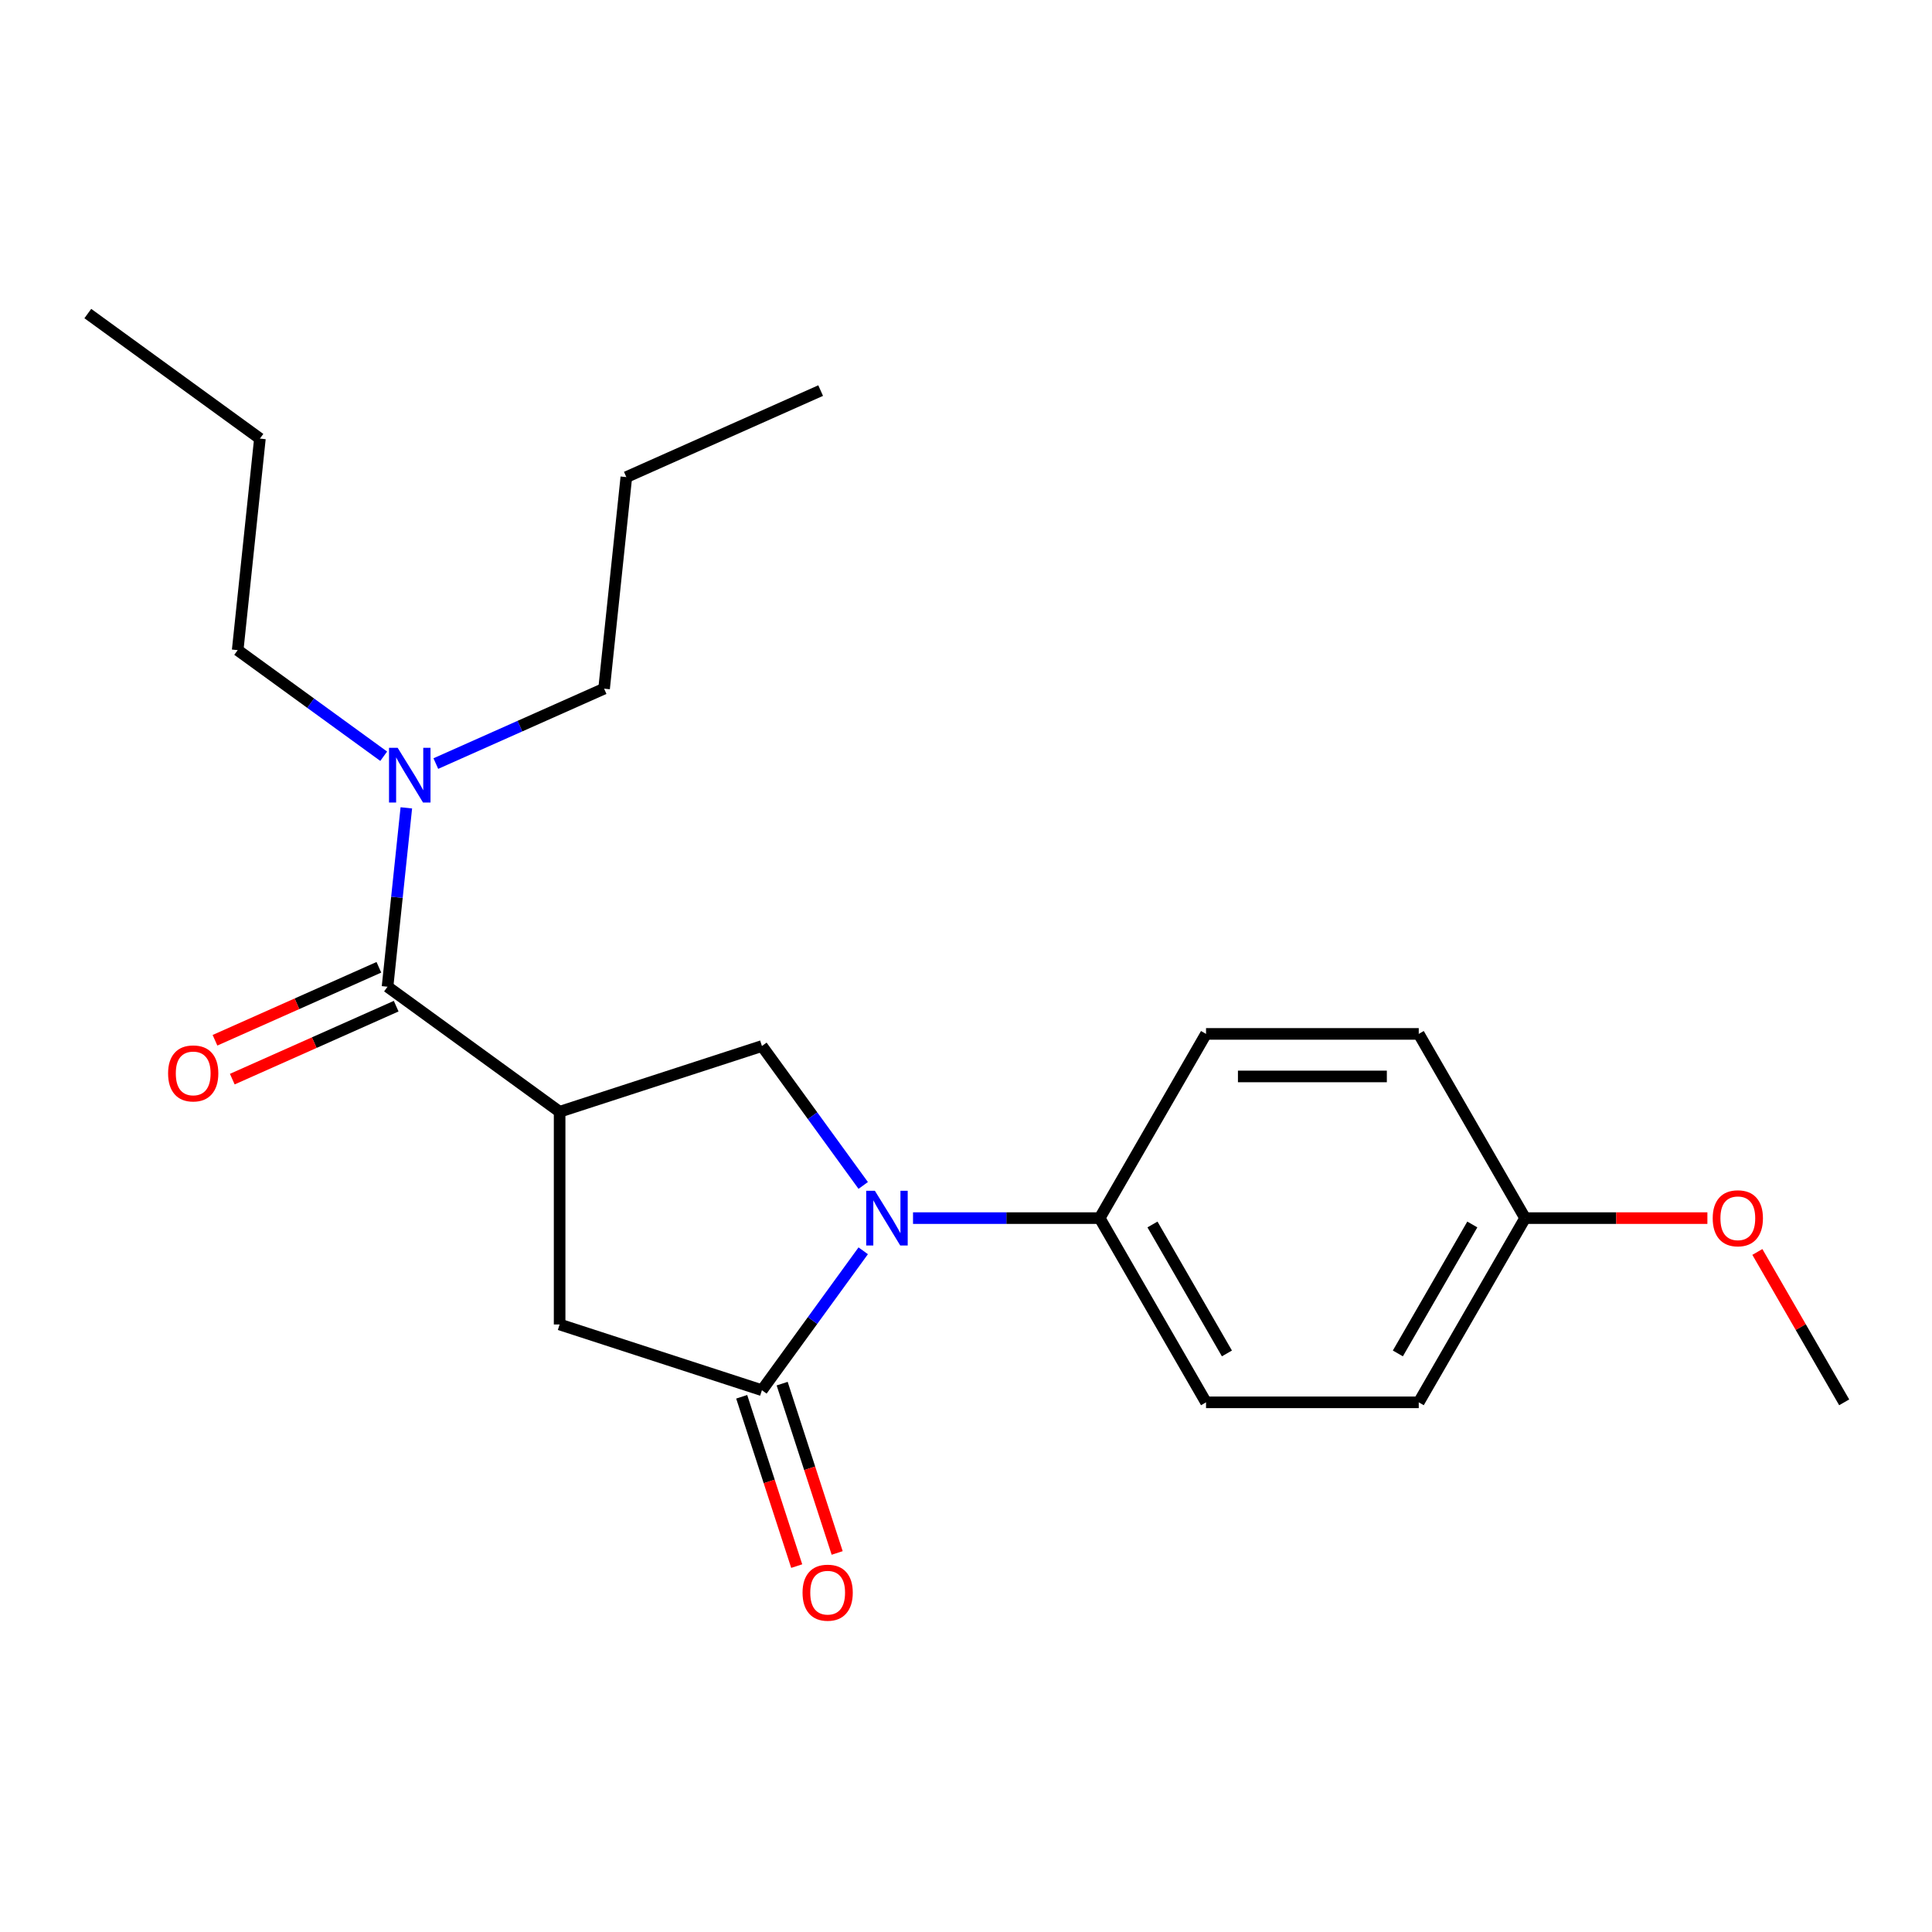 <?xml version='1.0' encoding='iso-8859-1'?>
<svg version='1.1' baseProfile='full'
              xmlns='http://www.w3.org/2000/svg'
                      xmlns:rdkit='http://www.rdkit.org/xml'
                      xmlns:xlink='http://www.w3.org/1999/xlink'
                  xml:space='preserve'
width='1000px' height='1000px' viewBox='0 0 1000 1000'>
<!-- END OF HEADER -->
<rect style='opacity:1.0;fill:#FFFFFF;stroke:none' width='1000' height='1000' x='0' y='0'> </rect>
<path class='bond-0' d='M 123.02,336.514 L 160.811,363.971' style='fill:none;fill-rule:evenodd;stroke:#000000;stroke-width:6px;stroke-linecap:butt;stroke-linejoin:miter;stroke-opacity:1' />
<path class='bond-0' d='M 160.811,363.971 L 198.601,391.427' style='fill:none;fill-rule:evenodd;stroke:#0000FF;stroke-width:6px;stroke-linecap:butt;stroke-linejoin:miter;stroke-opacity:1' />
<path class='bond-1' d='M 123.02,336.514 L 134.529,227.016' style='fill:none;fill-rule:evenodd;stroke:#000000;stroke-width:6px;stroke-linecap:butt;stroke-linejoin:miter;stroke-opacity:1' />
<path class='bond-2' d='M 200.585,510.729 L 205.451,464.436' style='fill:none;fill-rule:evenodd;stroke:#000000;stroke-width:6px;stroke-linecap:butt;stroke-linejoin:miter;stroke-opacity:1' />
<path class='bond-2' d='M 205.451,464.436 L 210.316,418.143' style='fill:none;fill-rule:evenodd;stroke:#0000FF;stroke-width:6px;stroke-linecap:butt;stroke-linejoin:miter;stroke-opacity:1' />
<path class='bond-3' d='M 196.107,500.67 L 153.692,519.555' style='fill:none;fill-rule:evenodd;stroke:#000000;stroke-width:6px;stroke-linecap:butt;stroke-linejoin:miter;stroke-opacity:1' />
<path class='bond-3' d='M 153.692,519.555 L 111.277,538.439' style='fill:none;fill-rule:evenodd;stroke:#FF0000;stroke-width:6px;stroke-linecap:butt;stroke-linejoin:miter;stroke-opacity:1' />
<path class='bond-3' d='M 205.063,520.787 L 162.648,539.671' style='fill:none;fill-rule:evenodd;stroke:#000000;stroke-width:6px;stroke-linecap:butt;stroke-linejoin:miter;stroke-opacity:1' />
<path class='bond-3' d='M 162.648,539.671 L 120.233,558.556' style='fill:none;fill-rule:evenodd;stroke:#FF0000;stroke-width:6px;stroke-linecap:butt;stroke-linejoin:miter;stroke-opacity:1' />
<path class='bond-4' d='M 200.585,510.729 L 289.659,575.445' style='fill:none;fill-rule:evenodd;stroke:#000000;stroke-width:6px;stroke-linecap:butt;stroke-linejoin:miter;stroke-opacity:1' />
<path class='bond-5' d='M 225.586,395.223 L 269.132,375.835' style='fill:none;fill-rule:evenodd;stroke:#0000FF;stroke-width:6px;stroke-linecap:butt;stroke-linejoin:miter;stroke-opacity:1' />
<path class='bond-5' d='M 269.132,375.835 L 312.677,356.448' style='fill:none;fill-rule:evenodd;stroke:#000000;stroke-width:6px;stroke-linecap:butt;stroke-linejoin:miter;stroke-opacity:1' />
<path class='bond-6' d='M 312.677,356.448 L 324.186,246.949' style='fill:none;fill-rule:evenodd;stroke:#000000;stroke-width:6px;stroke-linecap:butt;stroke-linejoin:miter;stroke-opacity:1' />
<path class='bond-7' d='M 289.659,575.445 L 289.659,685.546' style='fill:none;fill-rule:evenodd;stroke:#000000;stroke-width:6px;stroke-linecap:butt;stroke-linejoin:miter;stroke-opacity:1' />
<path class='bond-8' d='M 289.659,575.445 L 394.372,541.421' style='fill:none;fill-rule:evenodd;stroke:#000000;stroke-width:6px;stroke-linecap:butt;stroke-linejoin:miter;stroke-opacity:1' />
<path class='bond-9' d='M 569.19,630.495 L 624.241,535.145' style='fill:none;fill-rule:evenodd;stroke:#000000;stroke-width:6px;stroke-linecap:butt;stroke-linejoin:miter;stroke-opacity:1' />
<path class='bond-10' d='M 569.19,630.495 L 624.241,725.846' style='fill:none;fill-rule:evenodd;stroke:#000000;stroke-width:6px;stroke-linecap:butt;stroke-linejoin:miter;stroke-opacity:1' />
<path class='bond-10' d='M 596.518,633.788 L 635.053,700.533' style='fill:none;fill-rule:evenodd;stroke:#000000;stroke-width:6px;stroke-linecap:butt;stroke-linejoin:miter;stroke-opacity:1' />
<path class='bond-11' d='M 569.19,630.495 L 520.885,630.495' style='fill:none;fill-rule:evenodd;stroke:#000000;stroke-width:6px;stroke-linecap:butt;stroke-linejoin:miter;stroke-opacity:1' />
<path class='bond-11' d='M 520.885,630.495 L 472.581,630.495' style='fill:none;fill-rule:evenodd;stroke:#0000FF;stroke-width:6px;stroke-linecap:butt;stroke-linejoin:miter;stroke-opacity:1' />
<path class='bond-12' d='M 289.659,685.546 L 394.372,719.57' style='fill:none;fill-rule:evenodd;stroke:#000000;stroke-width:6px;stroke-linecap:butt;stroke-linejoin:miter;stroke-opacity:1' />
<path class='bond-13' d='M 383.901,722.972 L 398.139,766.792' style='fill:none;fill-rule:evenodd;stroke:#000000;stroke-width:6px;stroke-linecap:butt;stroke-linejoin:miter;stroke-opacity:1' />
<path class='bond-13' d='M 398.139,766.792 L 412.377,810.612' style='fill:none;fill-rule:evenodd;stroke:#FF0000;stroke-width:6px;stroke-linecap:butt;stroke-linejoin:miter;stroke-opacity:1' />
<path class='bond-13' d='M 404.843,716.167 L 419.081,759.987' style='fill:none;fill-rule:evenodd;stroke:#000000;stroke-width:6px;stroke-linecap:butt;stroke-linejoin:miter;stroke-opacity:1' />
<path class='bond-13' d='M 419.081,759.987 L 433.319,803.808' style='fill:none;fill-rule:evenodd;stroke:#FF0000;stroke-width:6px;stroke-linecap:butt;stroke-linejoin:miter;stroke-opacity:1' />
<path class='bond-14' d='M 394.372,719.57 L 420.586,683.489' style='fill:none;fill-rule:evenodd;stroke:#000000;stroke-width:6px;stroke-linecap:butt;stroke-linejoin:miter;stroke-opacity:1' />
<path class='bond-14' d='M 420.586,683.489 L 446.801,647.408' style='fill:none;fill-rule:evenodd;stroke:#0000FF;stroke-width:6px;stroke-linecap:butt;stroke-linejoin:miter;stroke-opacity:1' />
<path class='bond-15' d='M 394.372,541.421 L 420.586,577.502' style='fill:none;fill-rule:evenodd;stroke:#000000;stroke-width:6px;stroke-linecap:butt;stroke-linejoin:miter;stroke-opacity:1' />
<path class='bond-15' d='M 420.586,577.502 L 446.801,613.583' style='fill:none;fill-rule:evenodd;stroke:#0000FF;stroke-width:6px;stroke-linecap:butt;stroke-linejoin:miter;stroke-opacity:1' />
<path class='bond-16' d='M 789.393,630.495 L 734.342,725.846' style='fill:none;fill-rule:evenodd;stroke:#000000;stroke-width:6px;stroke-linecap:butt;stroke-linejoin:miter;stroke-opacity:1' />
<path class='bond-16' d='M 762.065,633.788 L 723.53,700.533' style='fill:none;fill-rule:evenodd;stroke:#000000;stroke-width:6px;stroke-linecap:butt;stroke-linejoin:miter;stroke-opacity:1' />
<path class='bond-17' d='M 789.393,630.495 L 836.568,630.495' style='fill:none;fill-rule:evenodd;stroke:#000000;stroke-width:6px;stroke-linecap:butt;stroke-linejoin:miter;stroke-opacity:1' />
<path class='bond-17' d='M 836.568,630.495 L 883.742,630.495' style='fill:none;fill-rule:evenodd;stroke:#FF0000;stroke-width:6px;stroke-linecap:butt;stroke-linejoin:miter;stroke-opacity:1' />
<path class='bond-18' d='M 789.393,630.495 L 734.342,535.145' style='fill:none;fill-rule:evenodd;stroke:#000000;stroke-width:6px;stroke-linecap:butt;stroke-linejoin:miter;stroke-opacity:1' />
<path class='bond-19' d='M 624.241,535.145 L 734.342,535.145' style='fill:none;fill-rule:evenodd;stroke:#000000;stroke-width:6px;stroke-linecap:butt;stroke-linejoin:miter;stroke-opacity:1' />
<path class='bond-19' d='M 640.756,557.165 L 717.827,557.165' style='fill:none;fill-rule:evenodd;stroke:#000000;stroke-width:6px;stroke-linecap:butt;stroke-linejoin:miter;stroke-opacity:1' />
<path class='bond-20' d='M 624.241,725.846 L 734.342,725.846' style='fill:none;fill-rule:evenodd;stroke:#000000;stroke-width:6px;stroke-linecap:butt;stroke-linejoin:miter;stroke-opacity:1' />
<path class='bond-21' d='M 909.606,648.008 L 932.075,686.927' style='fill:none;fill-rule:evenodd;stroke:#FF0000;stroke-width:6px;stroke-linecap:butt;stroke-linejoin:miter;stroke-opacity:1' />
<path class='bond-21' d='M 932.075,686.927 L 954.545,725.846' style='fill:none;fill-rule:evenodd;stroke:#000000;stroke-width:6px;stroke-linecap:butt;stroke-linejoin:miter;stroke-opacity:1' />
<path class='bond-22' d='M 134.529,227.016 L 45.455,162.299' style='fill:none;fill-rule:evenodd;stroke:#000000;stroke-width:6px;stroke-linecap:butt;stroke-linejoin:miter;stroke-opacity:1' />
<path class='bond-23' d='M 324.186,246.949 L 424.768,202.167' style='fill:none;fill-rule:evenodd;stroke:#000000;stroke-width:6px;stroke-linecap:butt;stroke-linejoin:miter;stroke-opacity:1' />
<path  class='atom-2' d='M 205.834 387.07
L 215.114 402.07
Q 216.034 403.55, 217.514 406.23
Q 218.994 408.91, 219.074 409.07
L 219.074 387.07
L 222.834 387.07
L 222.834 415.39
L 218.954 415.39
L 208.994 398.99
Q 207.834 397.07, 206.594 394.87
Q 205.394 392.67, 205.034 391.99
L 205.034 415.39
L 201.354 415.39
L 201.354 387.07
L 205.834 387.07
' fill='#0000FF'/>
<path  class='atom-3' d='M 87.002 555.591
Q 87.002 548.791, 90.362 544.991
Q 93.722 541.191, 100.002 541.191
Q 106.282 541.191, 109.642 544.991
Q 113.002 548.791, 113.002 555.591
Q 113.002 562.471, 109.602 566.391
Q 106.202 570.271, 100.002 570.271
Q 93.762 570.271, 90.362 566.391
Q 87.002 562.511, 87.002 555.591
M 100.002 567.071
Q 104.322 567.071, 106.642 564.191
Q 109.002 561.271, 109.002 555.591
Q 109.002 550.031, 106.642 547.231
Q 104.322 544.391, 100.002 544.391
Q 95.682 544.391, 93.322 547.191
Q 91.002 549.991, 91.002 555.591
Q 91.002 561.311, 93.322 564.191
Q 95.682 567.071, 100.002 567.071
' fill='#FF0000'/>
<path  class='atom-9' d='M 415.395 824.362
Q 415.395 817.562, 418.755 813.762
Q 422.115 809.962, 428.395 809.962
Q 434.675 809.962, 438.035 813.762
Q 441.395 817.562, 441.395 824.362
Q 441.395 831.242, 437.995 835.162
Q 434.595 839.042, 428.395 839.042
Q 422.155 839.042, 418.755 835.162
Q 415.395 831.282, 415.395 824.362
M 428.395 835.842
Q 432.715 835.842, 435.035 832.962
Q 437.395 830.042, 437.395 824.362
Q 437.395 818.802, 435.035 816.002
Q 432.715 813.162, 428.395 813.162
Q 424.075 813.162, 421.715 815.962
Q 419.395 818.762, 419.395 824.362
Q 419.395 830.082, 421.715 832.962
Q 424.075 835.842, 428.395 835.842
' fill='#FF0000'/>
<path  class='atom-11' d='M 452.828 616.335
L 462.108 631.335
Q 463.028 632.815, 464.508 635.495
Q 465.988 638.175, 466.068 638.335
L 466.068 616.335
L 469.828 616.335
L 469.828 644.655
L 465.948 644.655
L 455.988 628.255
Q 454.828 626.335, 453.588 624.135
Q 452.388 621.935, 452.028 621.255
L 452.028 644.655
L 448.348 644.655
L 448.348 616.335
L 452.828 616.335
' fill='#0000FF'/>
<path  class='atom-17' d='M 886.495 630.575
Q 886.495 623.775, 889.855 619.975
Q 893.215 616.175, 899.495 616.175
Q 905.775 616.175, 909.135 619.975
Q 912.495 623.775, 912.495 630.575
Q 912.495 637.455, 909.095 641.375
Q 905.695 645.255, 899.495 645.255
Q 893.255 645.255, 889.855 641.375
Q 886.495 637.495, 886.495 630.575
M 899.495 642.055
Q 903.815 642.055, 906.135 639.175
Q 908.495 636.255, 908.495 630.575
Q 908.495 625.015, 906.135 622.215
Q 903.815 619.375, 899.495 619.375
Q 895.175 619.375, 892.815 622.175
Q 890.495 624.975, 890.495 630.575
Q 890.495 636.295, 892.815 639.175
Q 895.175 642.055, 899.495 642.055
' fill='#FF0000'/>
</svg>
